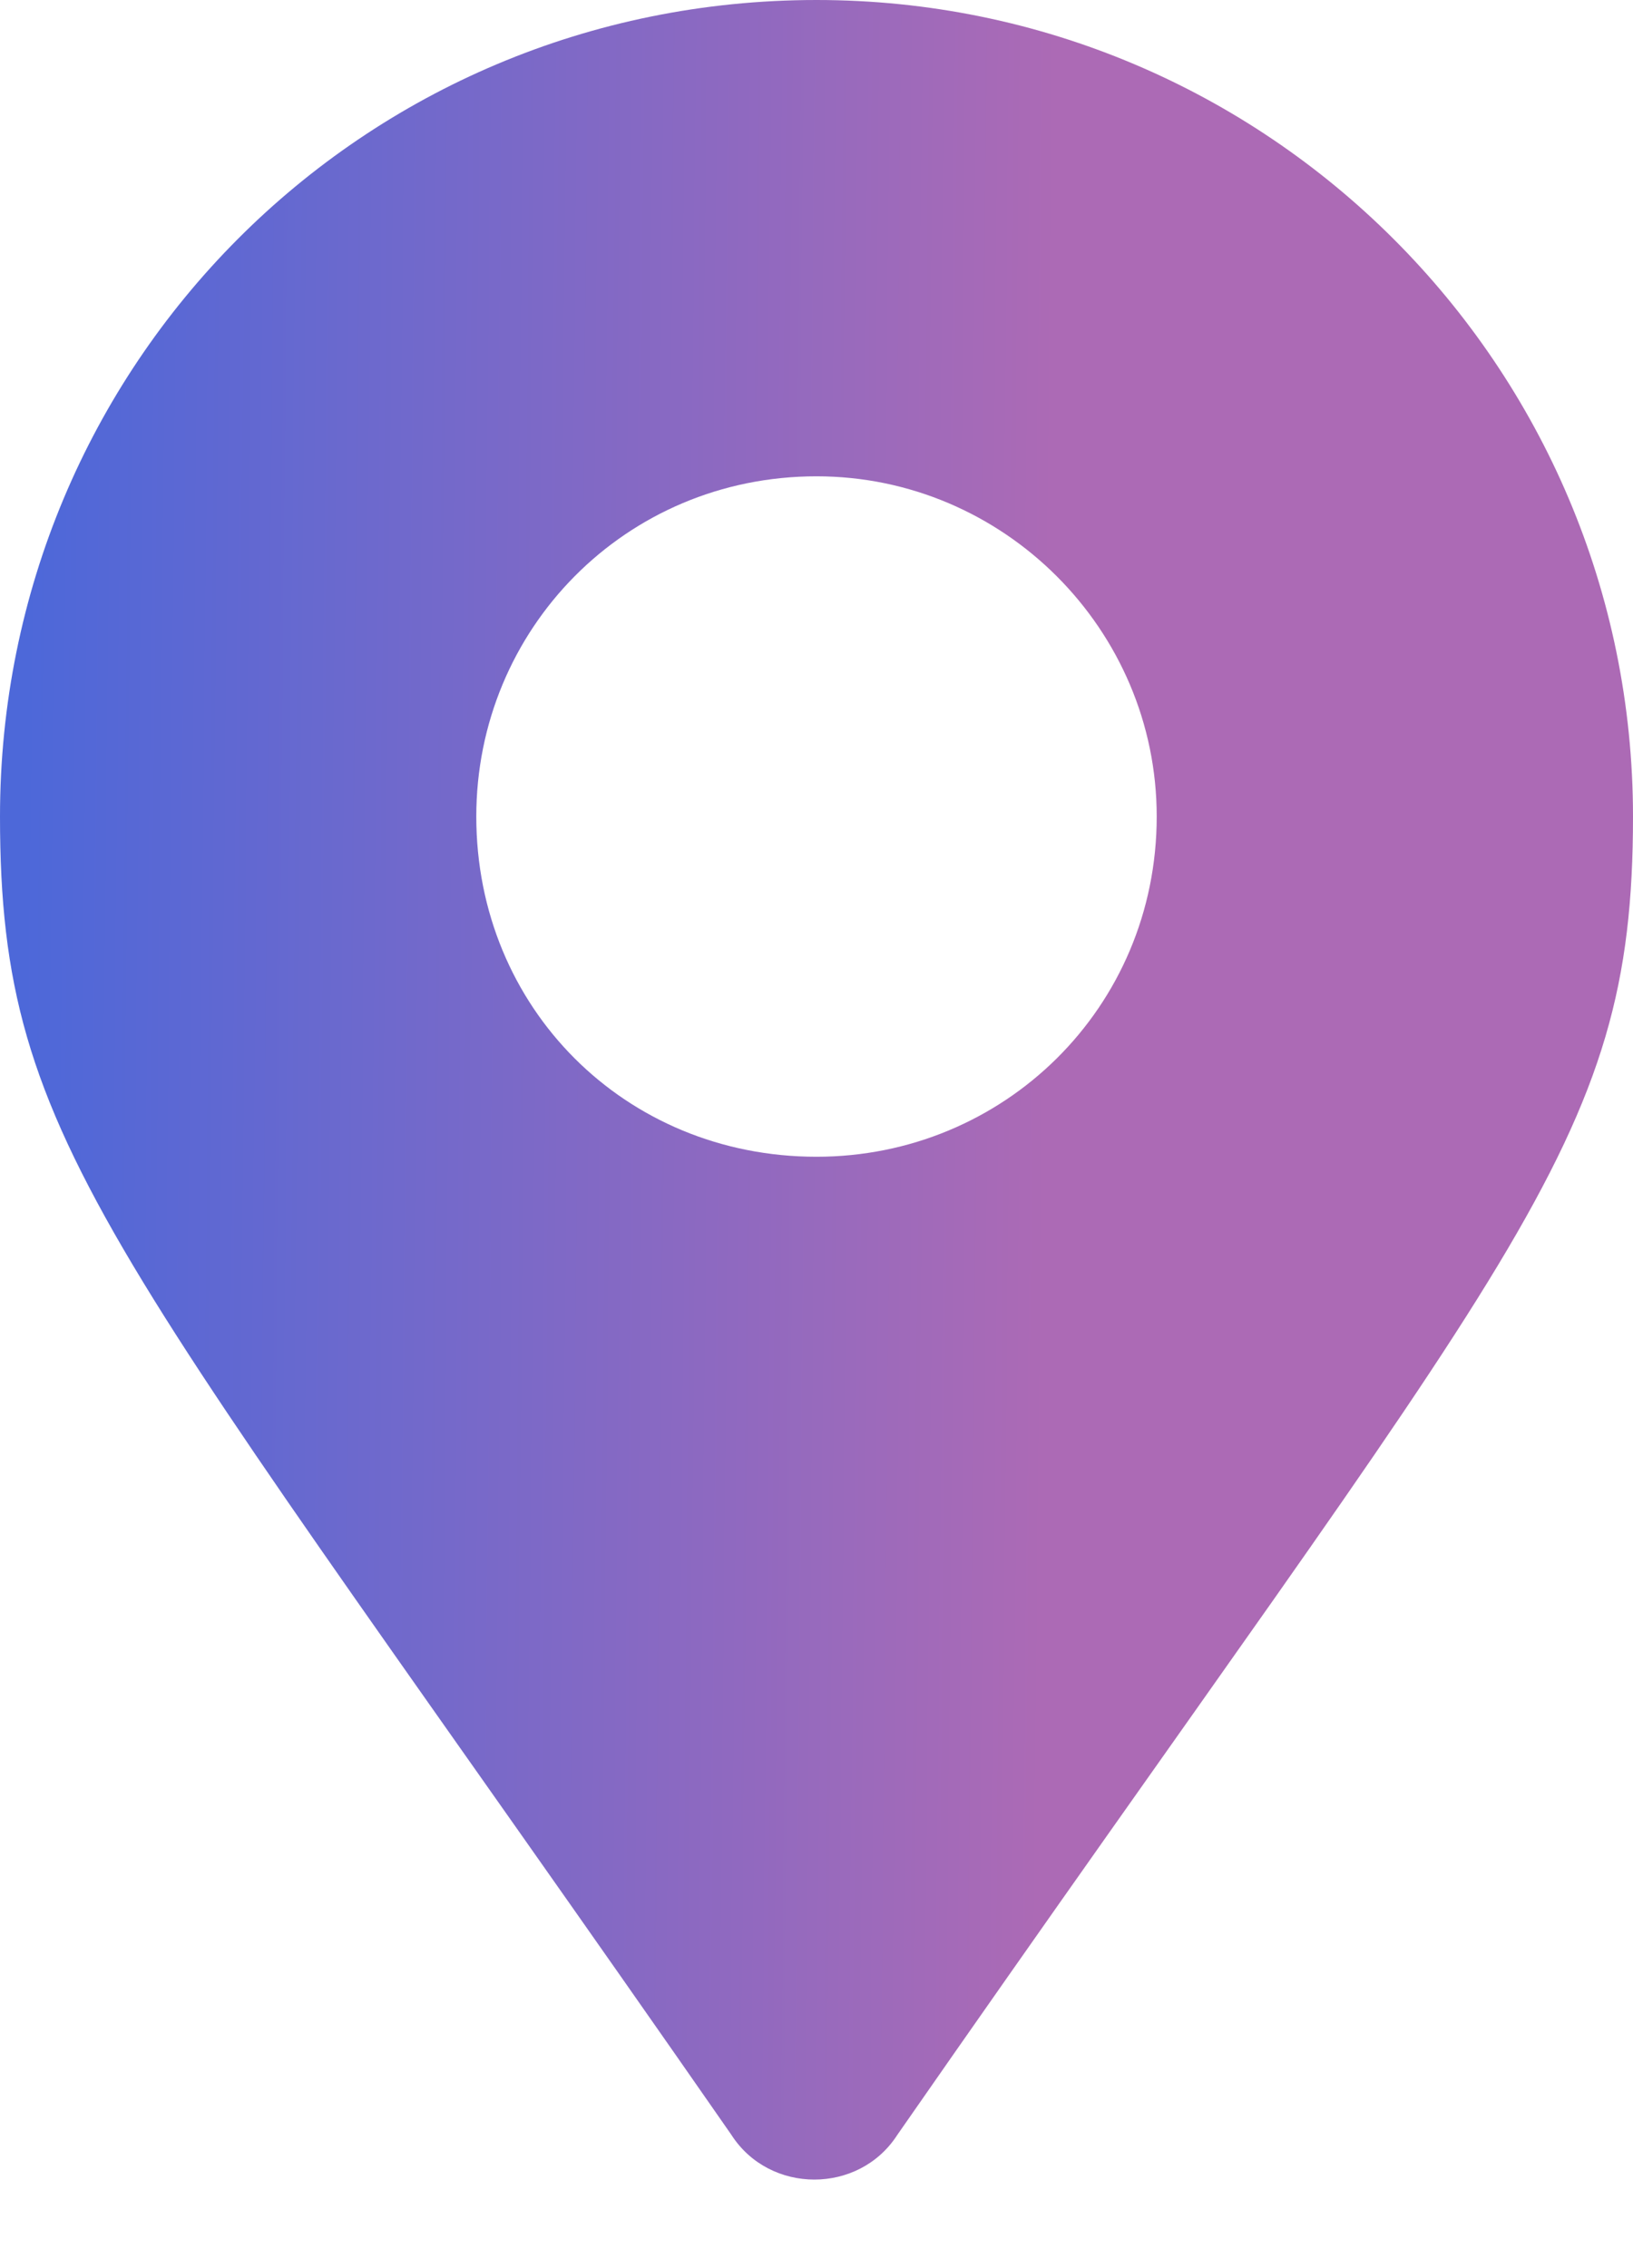 <svg width="18" height="25" viewBox="0 0 18 25" fill="none" xmlns="http://www.w3.org/2000/svg">
<path d="M8.062 23.531C1.219 13.688 0 12.656 0 9C0 4.031 3.984 0 9 0C13.969 0 18 4.031 18 9C18 12.656 16.734 13.688 9.891 23.531C9.469 24.188 8.484 24.188 8.062 23.531ZM9 12.75C11.062 12.75 12.75 11.109 12.75 9C12.75 6.938 11.062 5.25 9 5.25C6.891 5.25 5.25 6.938 5.25 9C5.25 11.109 6.891 12.75 9 12.75Z" fill="url(#paint0_linear_865_20518)"/>
<defs>
<linearGradient id="paint0_linear_865_20518" x1="0.255" y1="11.108" x2="11.55" y2="11.218" gradientUnits="userSpaceOnUse">
<stop stop-color="#4D68D9"/>
<stop offset="1" stop-color="#AC6AB5"/>
</linearGradient>
</defs>
</svg>
